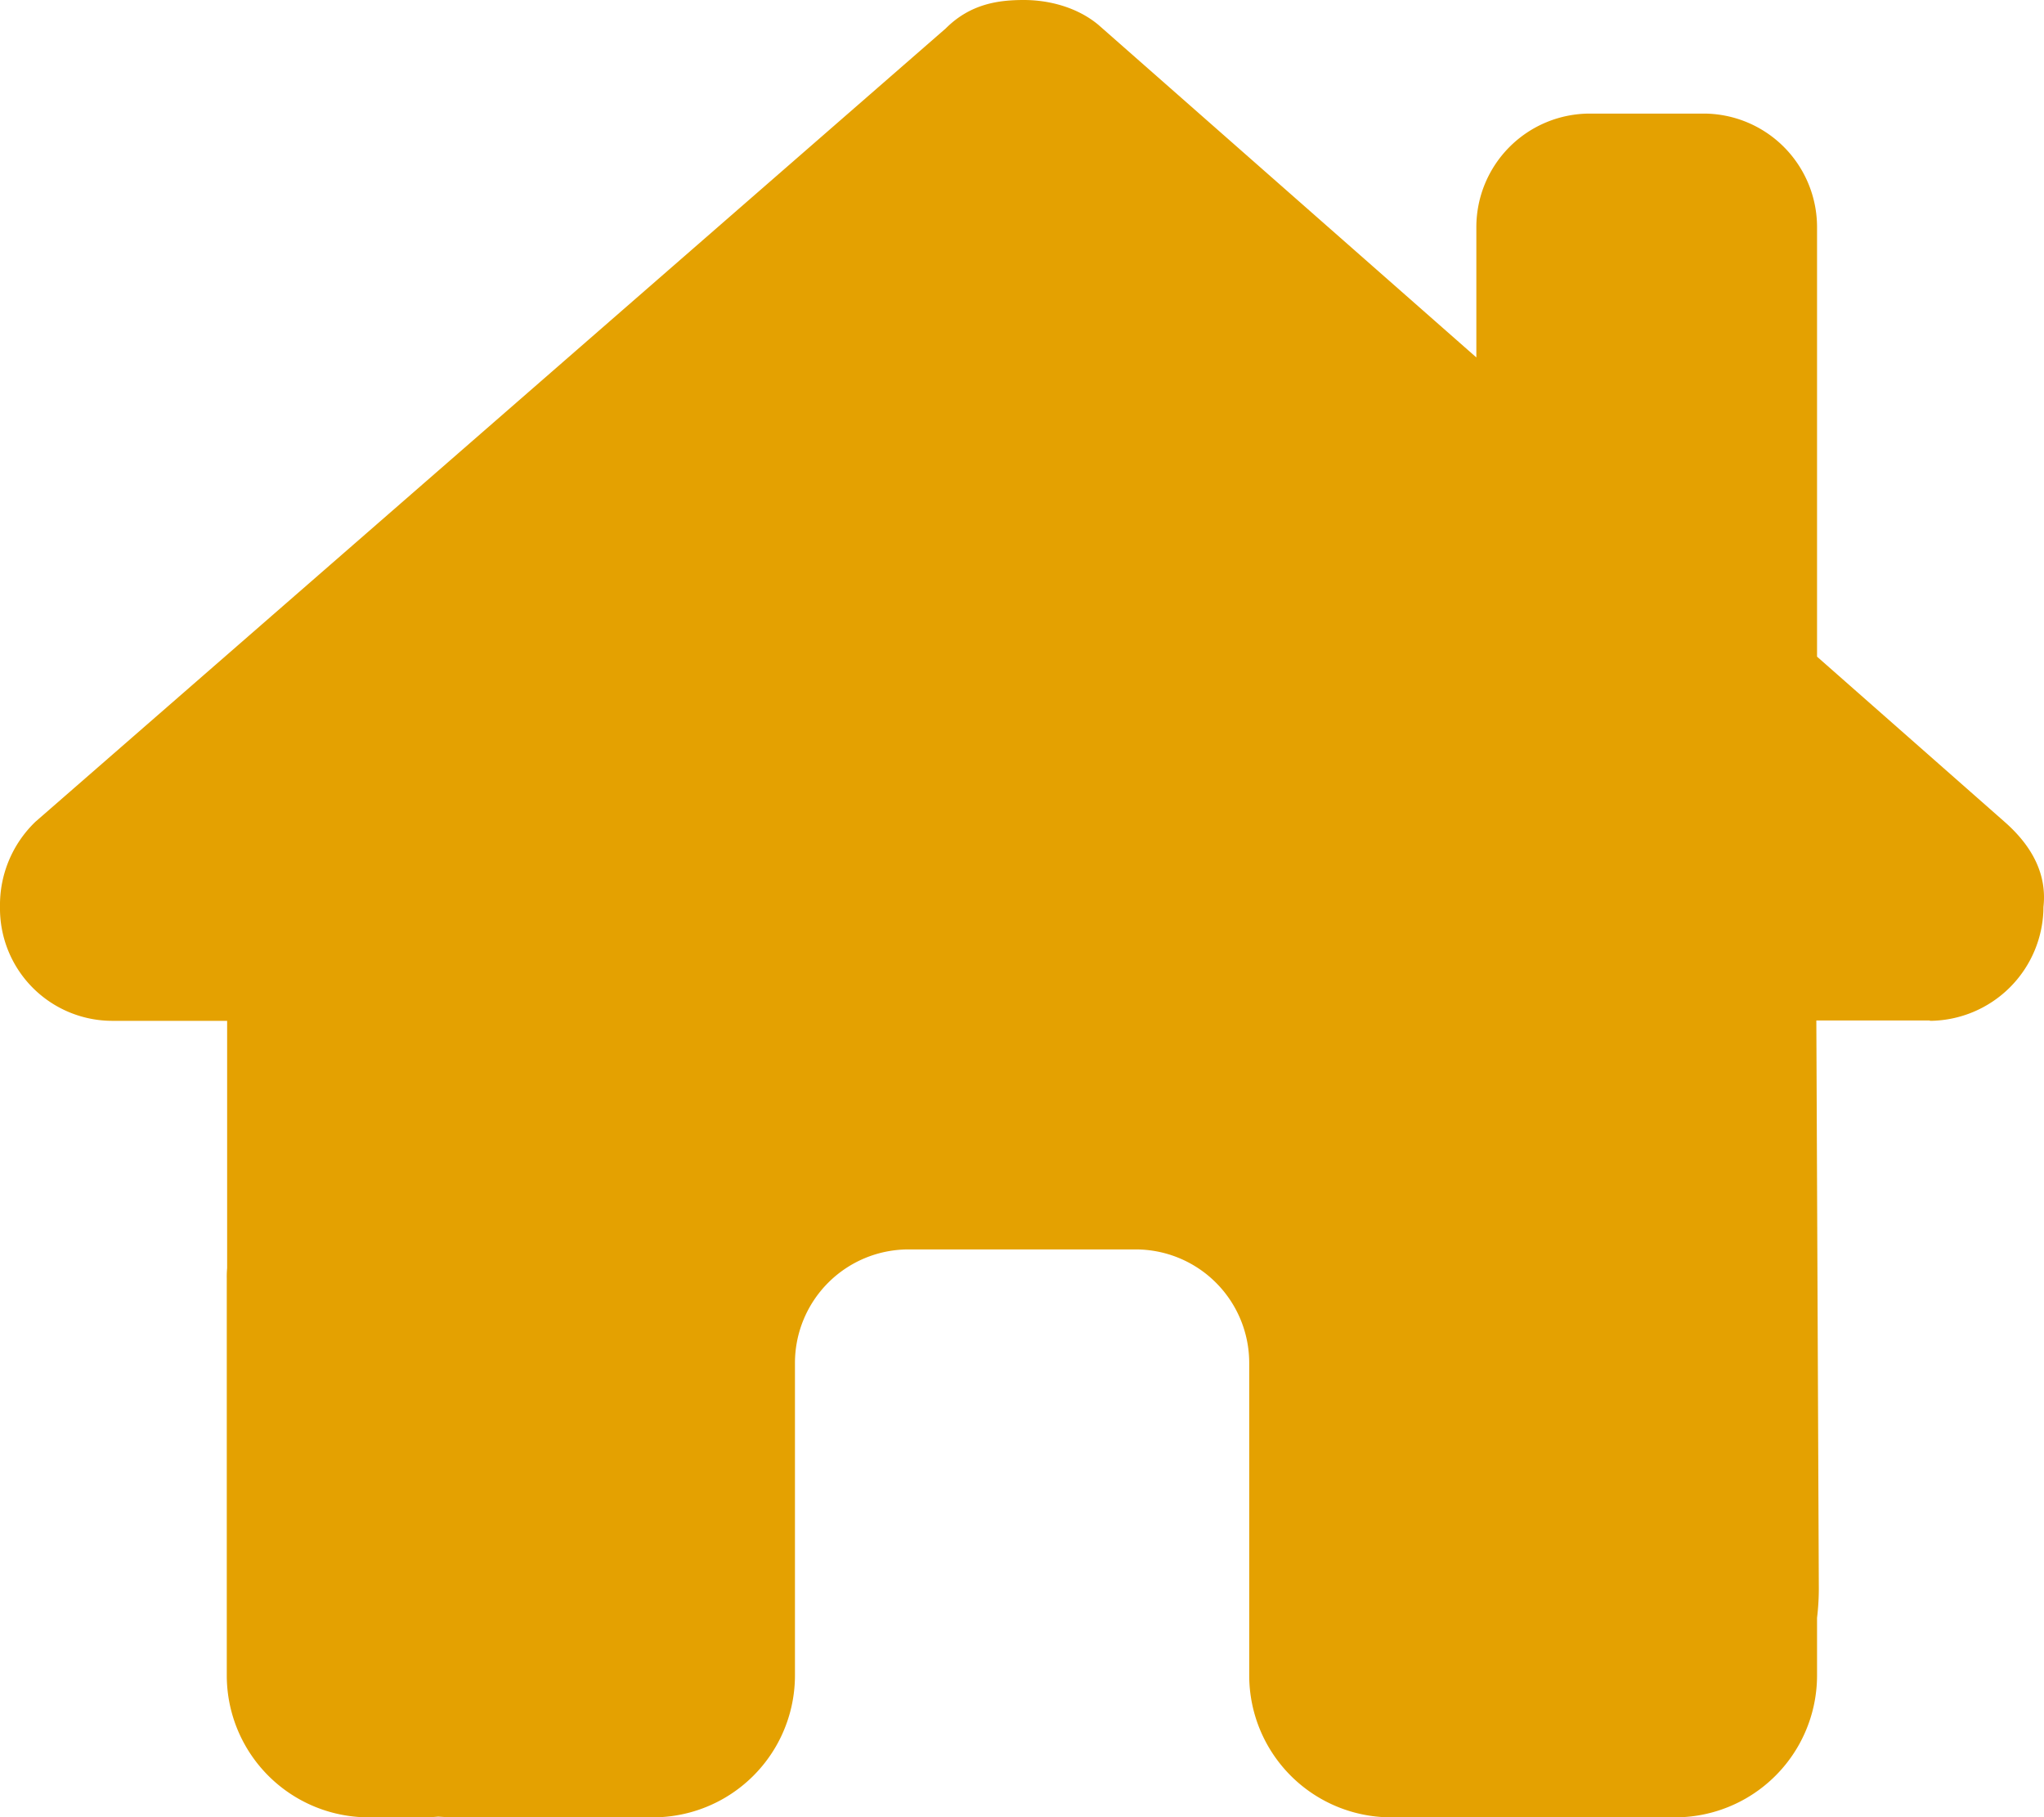 <svg data-name="Layer 1" fill="#e4a101" xmlns="http://www.w3.org/2000/svg" viewBox="0 0 575.95 512"><path d="M564.8,231.5,512,185V64a32,32,0,0,0-32-32H448a32,32,0,0,0-32,32v36.7L309.5,7c-6-5-14-7-21-7s-15,1-22,8L10,231.5a32.5,32.5,0,0,0-10,24,31.67,31.67,0,0,0,32,32.1H64v69.7a25.28,25.28,0,0,0-.1,2.8V472a40,40,0,0,0,40,40h16c1.2,0,2.4-.1,3.6-.2,1.5.1,3,.2,4.5.2h56a40,40,0,0,0,40-40V384a32,32,0,0,1,32-32h64a32,32,0,0,1,32,32v88a40,40,0,0,0,40,40h56.5c1.4,0,2.8,0,4.2-.1,1.1.1,2.2.1,3.3.1h16a40,40,0,0,0,40-40V455.8a70.46,70.46,0,0,0,.5-8.1l-.7-160.2h32v.1a32.24,32.24,0,0,0,32-32.1C576.8,246.5,572.8,238.5,564.8,231.5Z"/></svg>